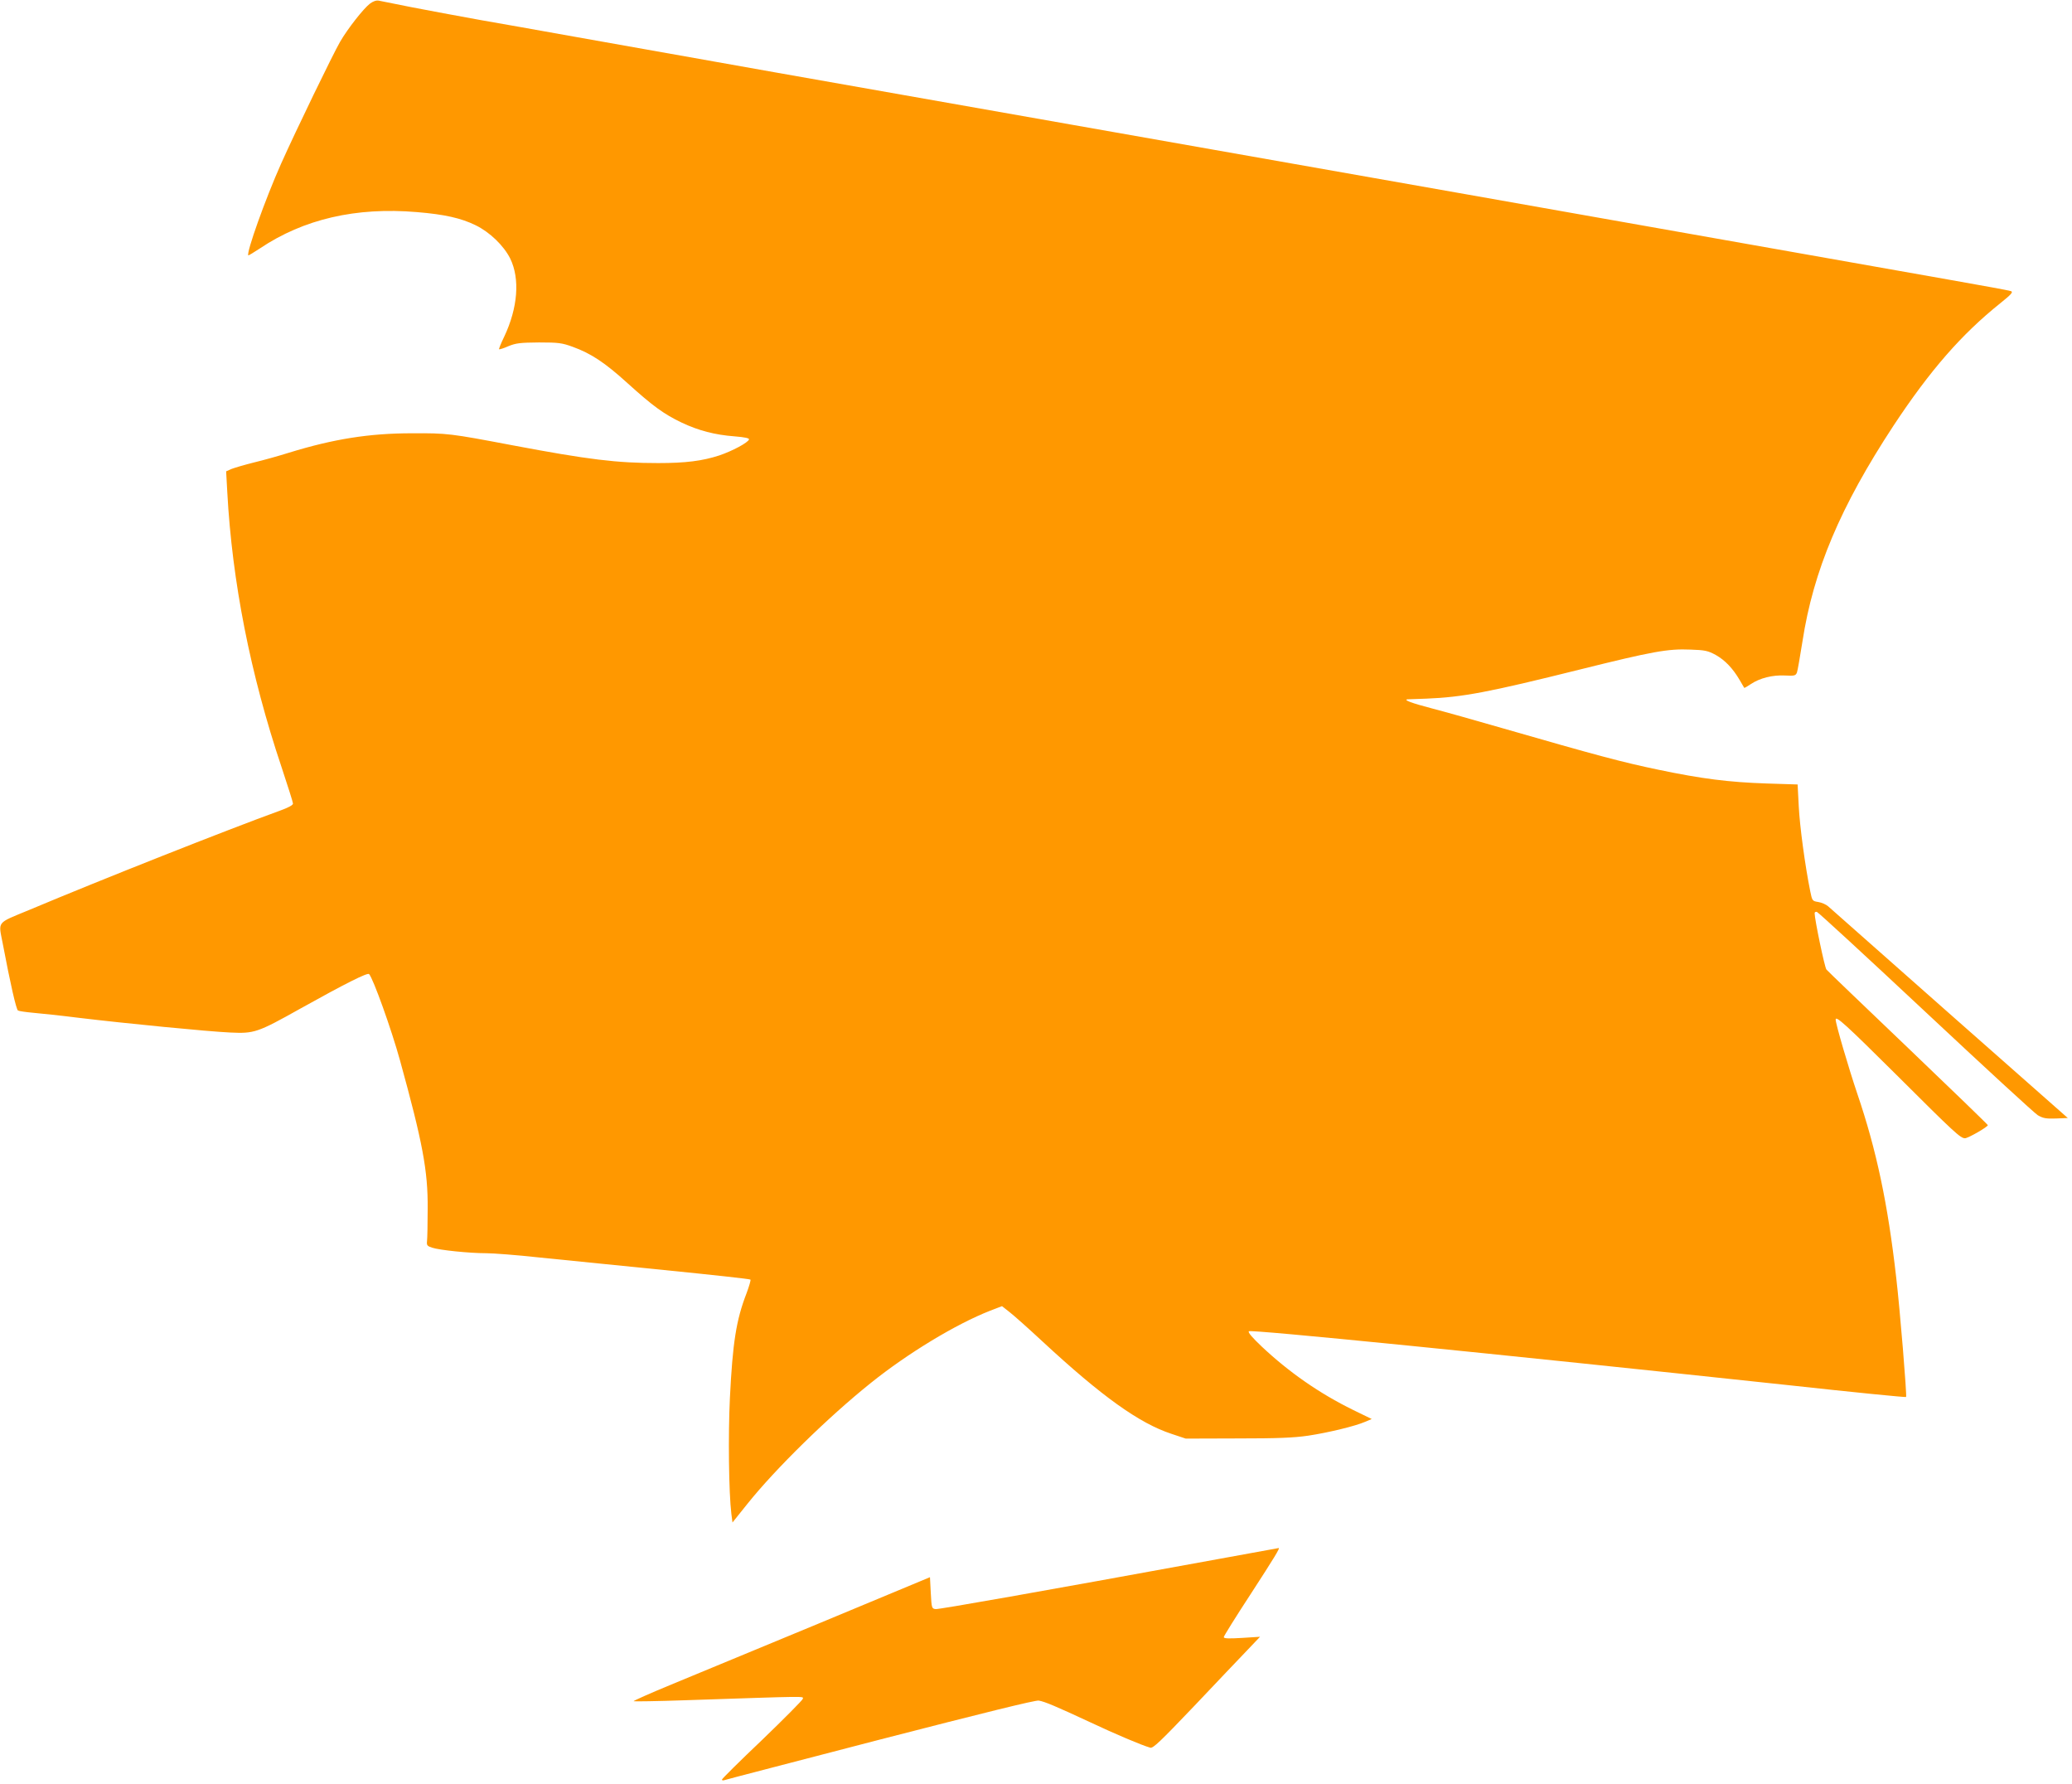 <?xml version="1.0" standalone="no"?>
<!DOCTYPE svg PUBLIC "-//W3C//DTD SVG 20010904//EN"
 "http://www.w3.org/TR/2001/REC-SVG-20010904/DTD/svg10.dtd">
<svg version="1.0" xmlns="http://www.w3.org/2000/svg"
 width="1280pt" height="1102pt" viewBox="0 0 1280 1102"
 preserveAspectRatio="xMidYMid meet">
<g transform="translate(0,1102) scale(0.1,-0.1)"
fill="#ff9800" stroke="none">
<path d="M2286 10998 c-40 -30 -138 -155 -185 -236 -45 -78 -272 -546 -365
-754 -96 -215 -216 -551 -202 -565 1 -2 34 18 72 43 270 181 593 256 970 224
170 -14 272 -37 362 -81 88 -43 174 -126 214 -206 61 -125 47 -304 -37 -482
-20 -41 -34 -76 -32 -78 3 -2 29 6 58 19 47 19 72 22 189 23 121 0 142 -3 208
-27 113 -41 198 -97 338 -224 156 -141 224 -191 335 -244 103 -49 206 -76 327
-85 61 -5 92 -11 89 -19 -6 -20 -104 -72 -184 -99 -105 -34 -207 -47 -377 -47
-256 0 -429 21 -901 110 -385 73 -401 75 -620 74 -263 0 -484 -35 -760 -120
-60 -19 -157 -46 -215 -60 -58 -14 -120 -33 -139 -40 l-34 -15 7 -127 c30
-554 142 -1125 336 -1702 38 -115 70 -215 70 -223 0 -10 -31 -26 -84 -45 -317
-115 -1094 -422 -1548 -613 -203 -84 -188 -66 -161 -207 47 -248 83 -406 94
-413 7 -4 49 -10 93 -14 45 -4 171 -17 281 -31 291 -35 802 -85 937 -91 149
-7 168 -1 434 148 278 155 414 223 424 213 25 -26 138 -341 191 -533 139 -504
173 -681 171 -916 0 -93 -2 -183 -4 -200 -3 -26 1 -31 32 -41 45 -15 230 -34
332 -34 43 0 190 -11 326 -26 136 -14 484 -49 775 -78 290 -29 530 -55 533
-59 3 -3 -8 -41 -24 -84 -64 -165 -86 -305 -103 -648 -11 -228 -7 -581 9 -714
l7 -54 93 116 c172 215 496 533 762 746 228 183 525 363 737 446 l73 28 47
-37 c27 -21 118 -102 203 -181 367 -340 599 -506 798 -571 l87 -29 320 1 c246
0 347 4 436 17 126 19 291 59 353 86 l40 17 -115 56 c-208 102 -396 233 -564
391 -59 56 -87 88 -80 95 13 12 1491 -136 3343 -334 392 -43 715 -75 717 -72
6 6 -38 543 -61 738 -52 457 -122 787 -240 1134 -54 160 -134 432 -134 459 0
26 62 -30 375 -341 360 -359 396 -392 424 -392 19 0 141 70 141 81 0 3 -222
218 -492 476 -271 259 -499 477 -505 485 -11 12 -73 311 -73 348 0 6 6 10 14
8 8 -2 310 -280 671 -618 361 -338 673 -625 694 -638 33 -19 51 -22 112 -20
l73 3 -730 644 c-401 354 -739 653 -751 664 -13 11 -40 23 -60 26 -37 6 -38 7
-50 66 -32 158 -65 403 -71 525 l-7 135 -190 6 c-238 8 -401 29 -670 85 -225
47 -375 87 -965 257 -162 47 -358 102 -435 122 -123 32 -180 53 -149 56 5 0
56 2 114 4 226 9 384 39 950 180 450 112 544 129 683 123 90 -3 108 -7 156
-33 57 -32 106 -83 148 -155 14 -25 27 -46 28 -48 2 -2 20 9 41 23 55 37 134
57 211 53 60 -3 66 -1 74 19 4 11 19 98 34 192 67 436 234 832 561 1330 227
344 422 567 662 759 67 54 80 68 65 74 -10 4 -175 34 -368 68 -192 34 -602
106 -910 161 -890 158 -3158 558 -4525 799 -1581 278 -2267 400 -3165 560
-121 22 -337 60 -480 85 -143 26 -339 62 -435 81 -96 19 -186 37 -200 40 -16
3 -35 -4 -54 -18z"/>
<path d="M7520 1390 c-1116 -204 -1718 -310 -1740 -308 -24 3 -25 6 -30 100
l-5 97 -680 -283 c-374 -155 -787 -326 -918 -380 -131 -54 -236 -101 -233
-103 2 -2 145 0 317 6 782 26 731 26 728 8 -2 -8 -115 -122 -251 -253 -137
-130 -248 -240 -248 -245 0 -5 6 -6 13 -4 6 3 440 115 962 251 648 167 960
244 982 241 39 -7 103 -34 318 -134 153 -72 315 -141 371 -157 17 -5 62 38
270 256 137 145 285 300 329 346 l79 83 -112 -7 c-82 -5 -112 -4 -112 5 0 6
74 125 165 264 148 228 185 289 174 286 -2 0 -173 -31 -379 -69z"/>
</g>
</svg>
